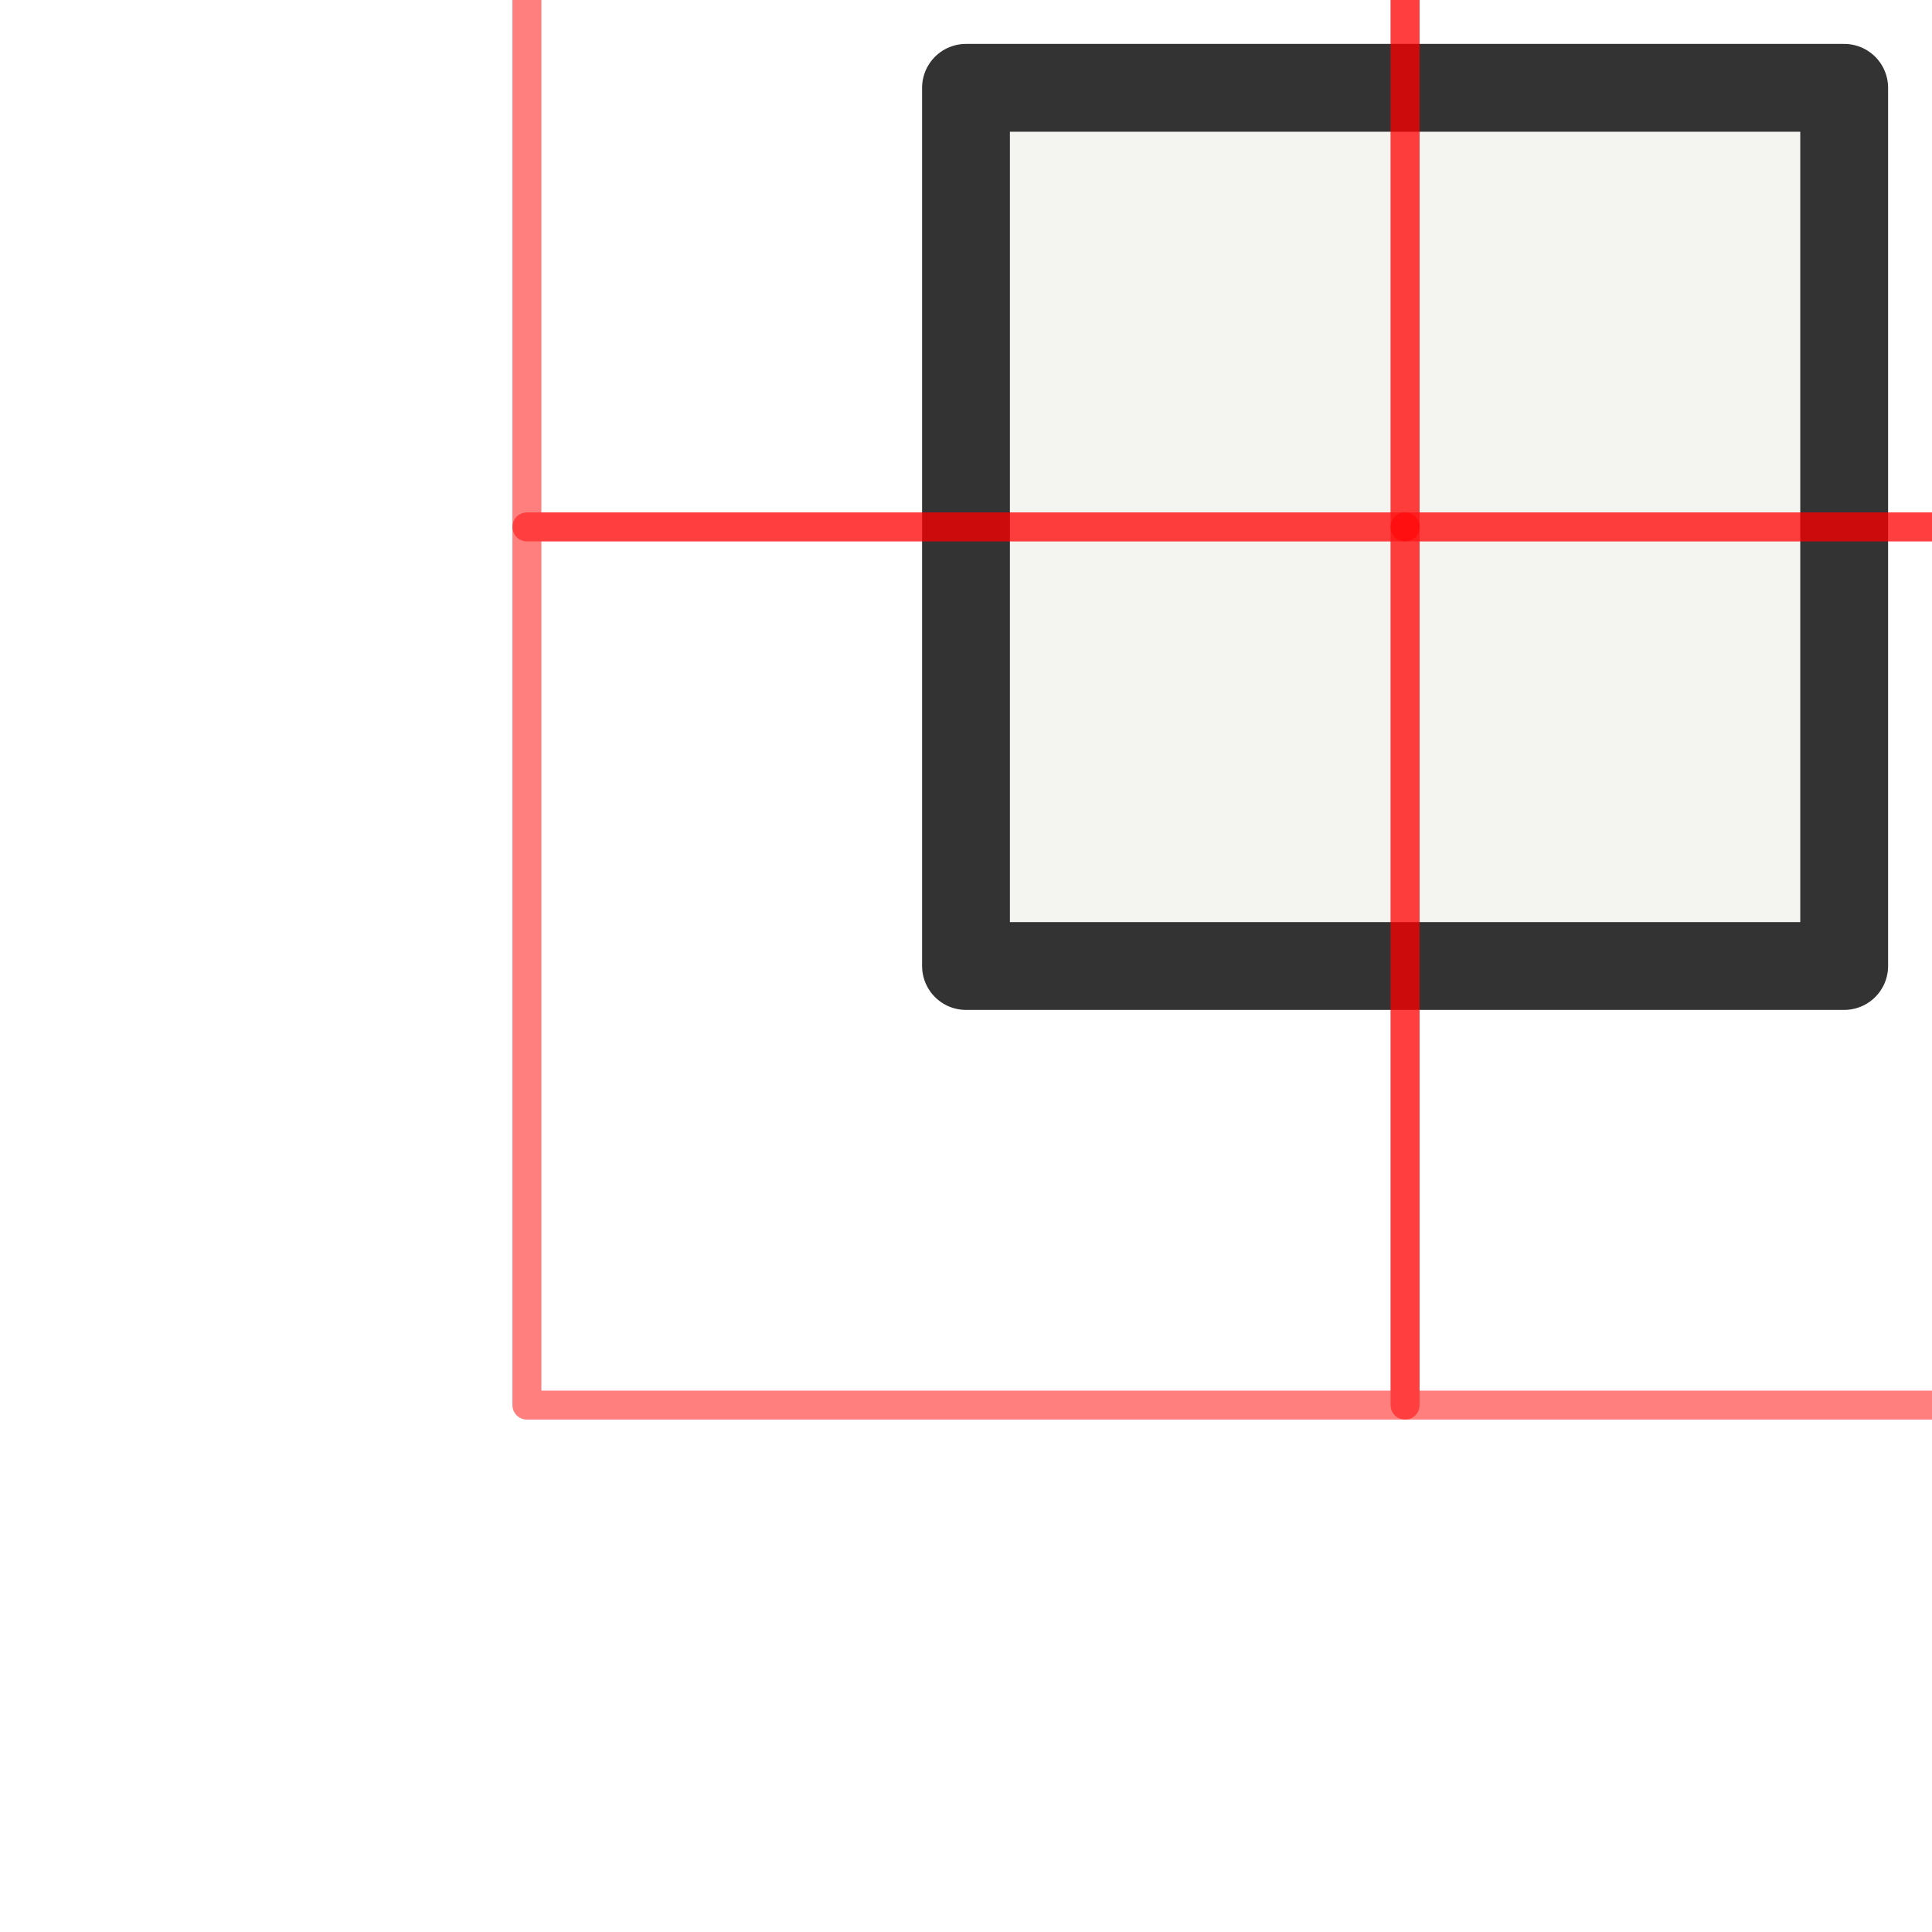 <svg viewBox="-1.1 -1.1 2.2 2.2" xmlns="http://www.w3.org/2000/svg">
<style>
.cell-path {
                stroke-linejoin: round;
                fill: rgb(244, 244, 241);
                stroke: rgb(51, 51, 51);
                stroke-width: 0.1
            }
.dual .cell-path {
                fill: none;
                stroke: rgb(255, 0, 0);
                stroke-opacity: 0.5;
                stroke-width: 0.033
            }
</style>
<!-- (0, 0, 0) -->
<path class="cell-path" d="M1 0L1 -1L0 -1L0 0Z"/>
<g class="dual">
<!-- (0, 0, 0) -->
<path class="cell-path" d="M0.5 0.5L0.5 -0.5L-0.5 -0.5L-0.5 0.5Z"/>
<!-- (0, 1, 0) -->
<path class="cell-path" d="M0.5 -0.5L0.5 -1.5L-0.5 -1.5L-0.5 -0.5Z"/>
<!-- (1, 0, 0) -->
<path class="cell-path" d="M1.5 0.5L1.5 -0.5L0.5 -0.5L0.5 0.5Z"/>
<!-- (1, 1, 0) -->
<path class="cell-path" d="M1.5 -0.5L1.5 -1.5L0.5 -1.5L0.5 -0.5Z"/>
</g>
</svg>
